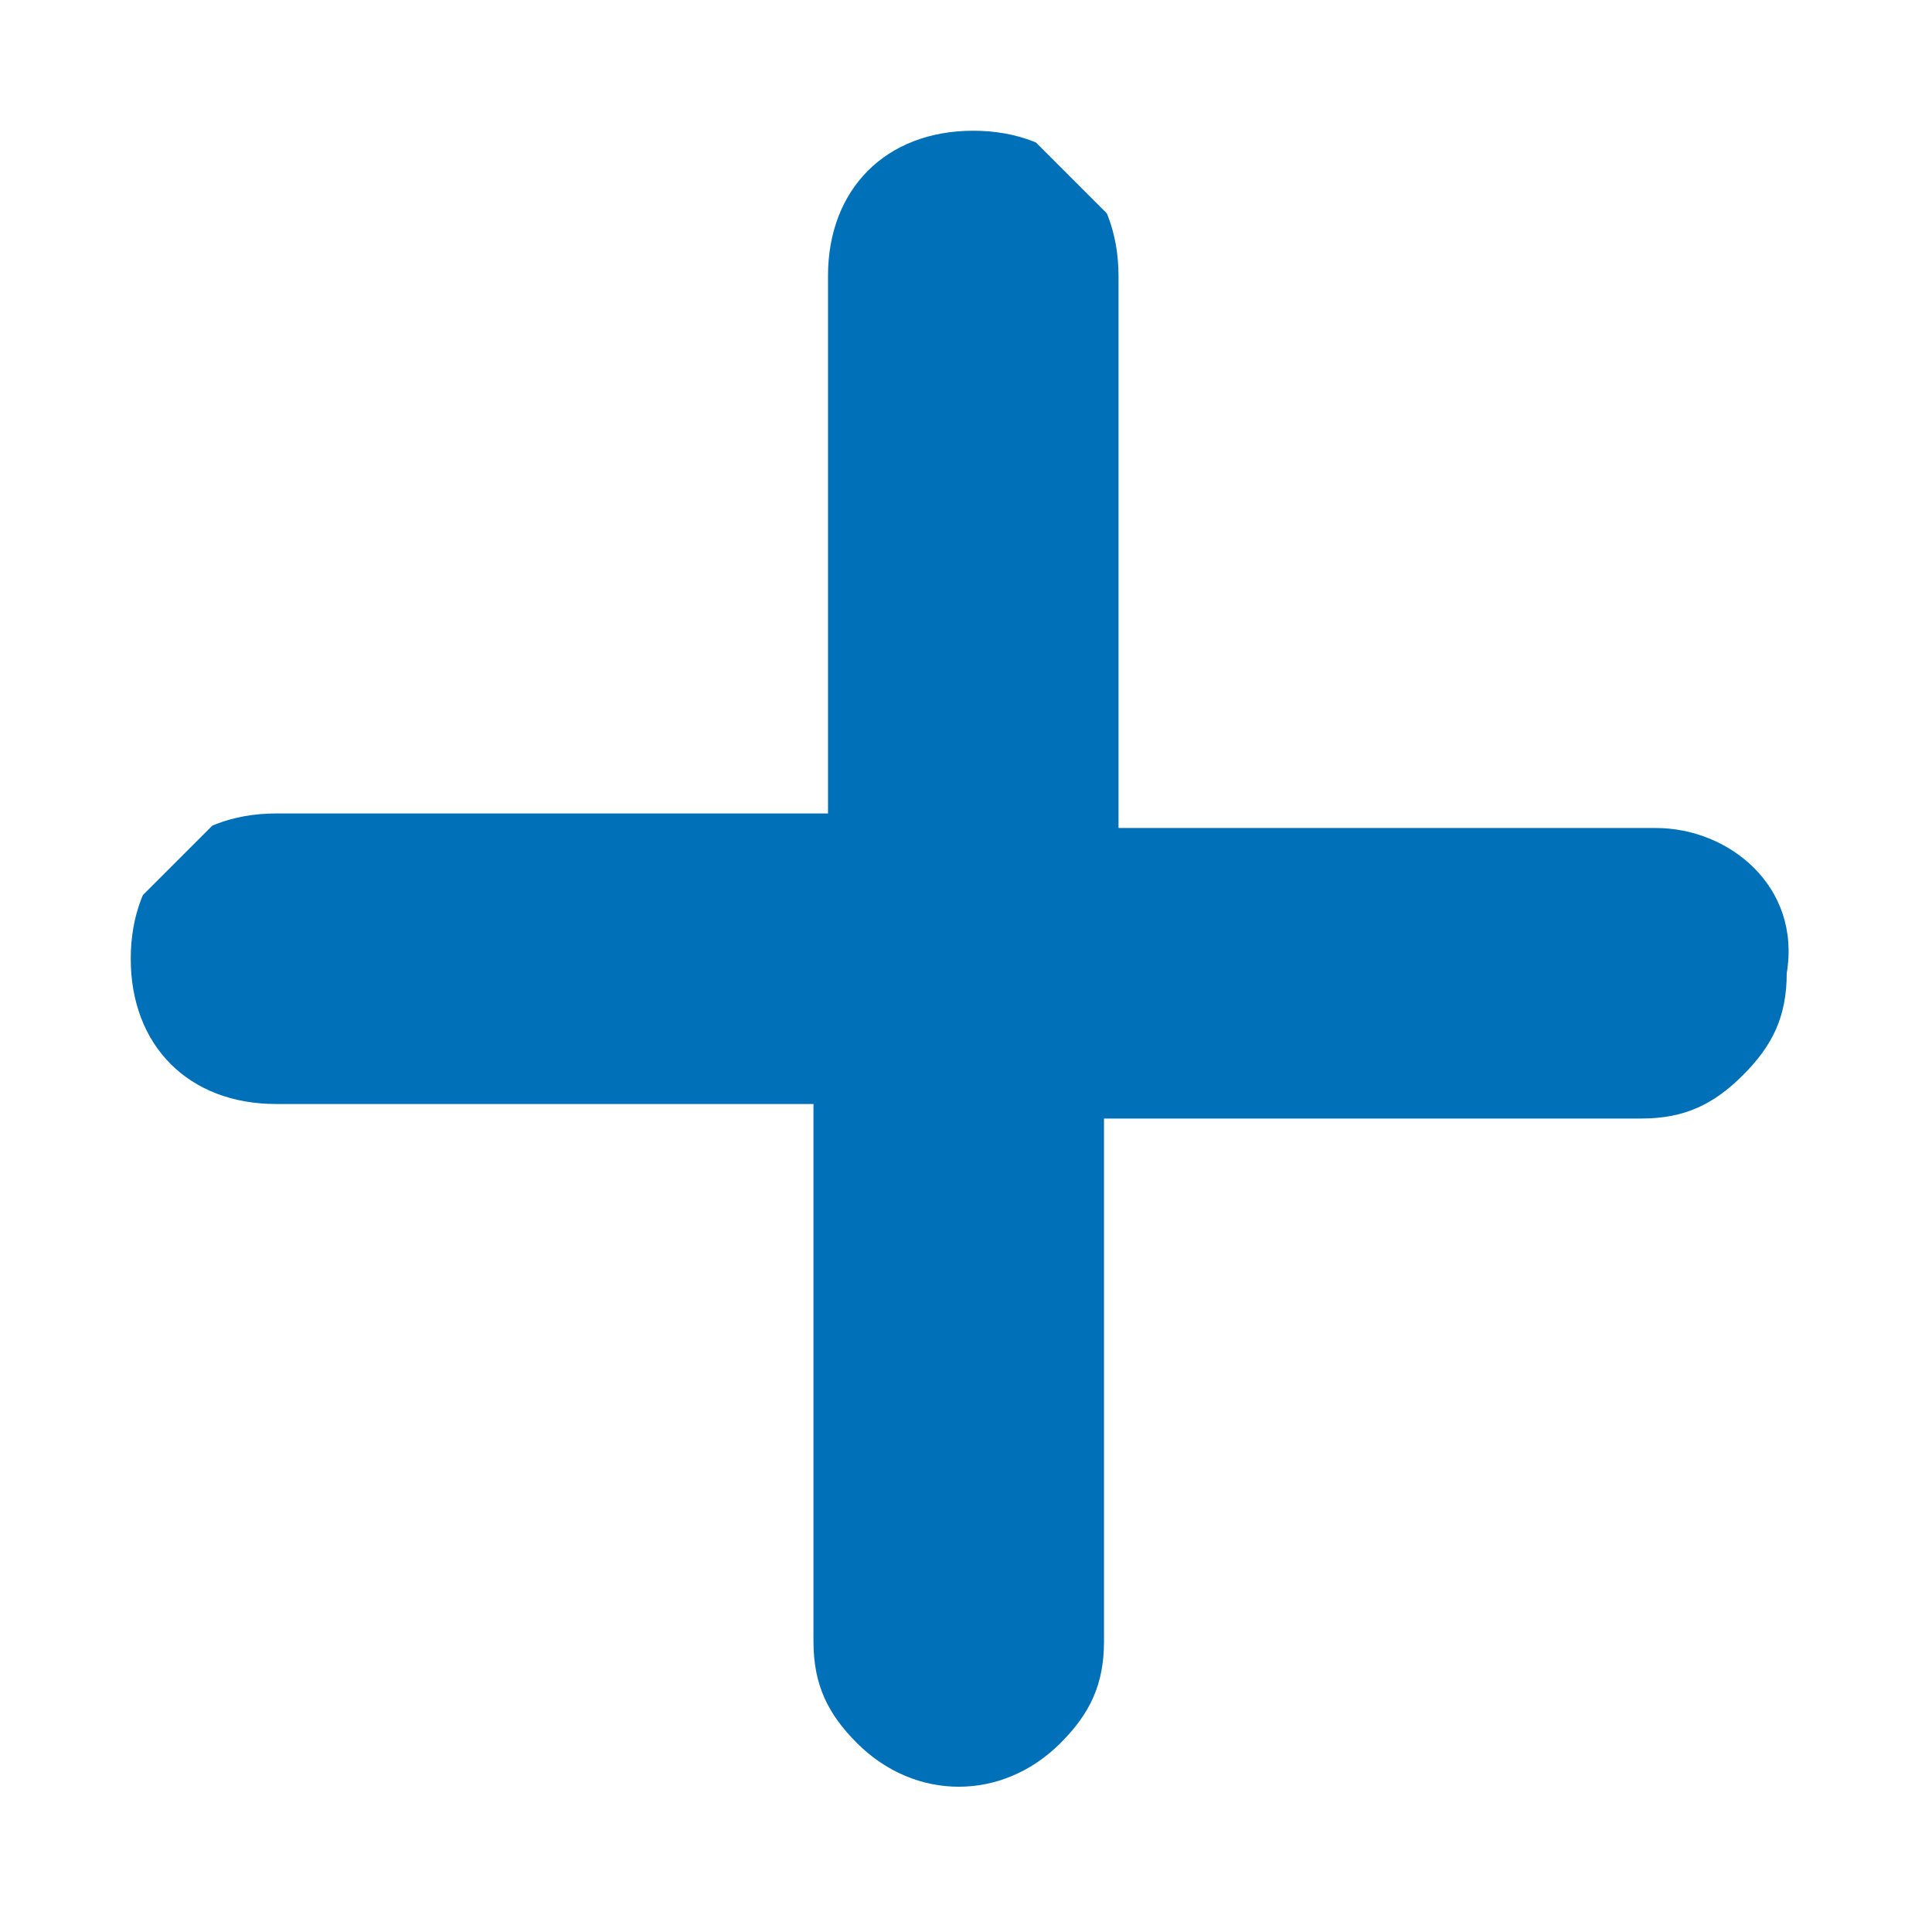 <?xml version="1.0" encoding="iso-8859-1"?><!-- Generator: Adobe Illustrator 25.2.0, SVG Export Plug-In . SVG Version: 6.00 Build 0)  --><svg version="1.1" id="Capa_1" xmlns="http://www.w3.org/2000/svg" xmlns:xlink="http://www.w3.org/1999/xlink" x="0px" y="0px" viewBox="0 0 13.3 13.3" style="enable-background:new 0 0 13.3 13.3;" xml:space="preserve"><g><g><defs><rect id="SVGID_1_" x="2.299" y="2.298" transform="matrix(0.707 -0.707 0.707 0.707 -2.753 6.649)" width="8.7" height="8.7"/></defs><clipPath id="SVGID_2_"><use xlink:href="#SVGID_1_" style="overflow:visible;"/></clipPath><path style="clip-path:url(#SVGID_2_);fill:#0071B9;" d="m11.4 5.7H7.7V1.9c0-.6-.4-1-1-1s-1 .4-1 1v3.7H1.9c-.6 0-1 .4-1 1s.4 1 1 1h3.7v3.7c0 .3.1.5.3.7c.4.4 1 .4 1.4 0c.2-.2.3-.4.3-.7V7.7h3.7c.3 0 .5-.1.7-.3c.2-.2.3-.4.3-.7c.1-.6-.4-1-.9-1z"/></g></g><rect style="fill:none;" width="13.3" height="13.3"/></svg>